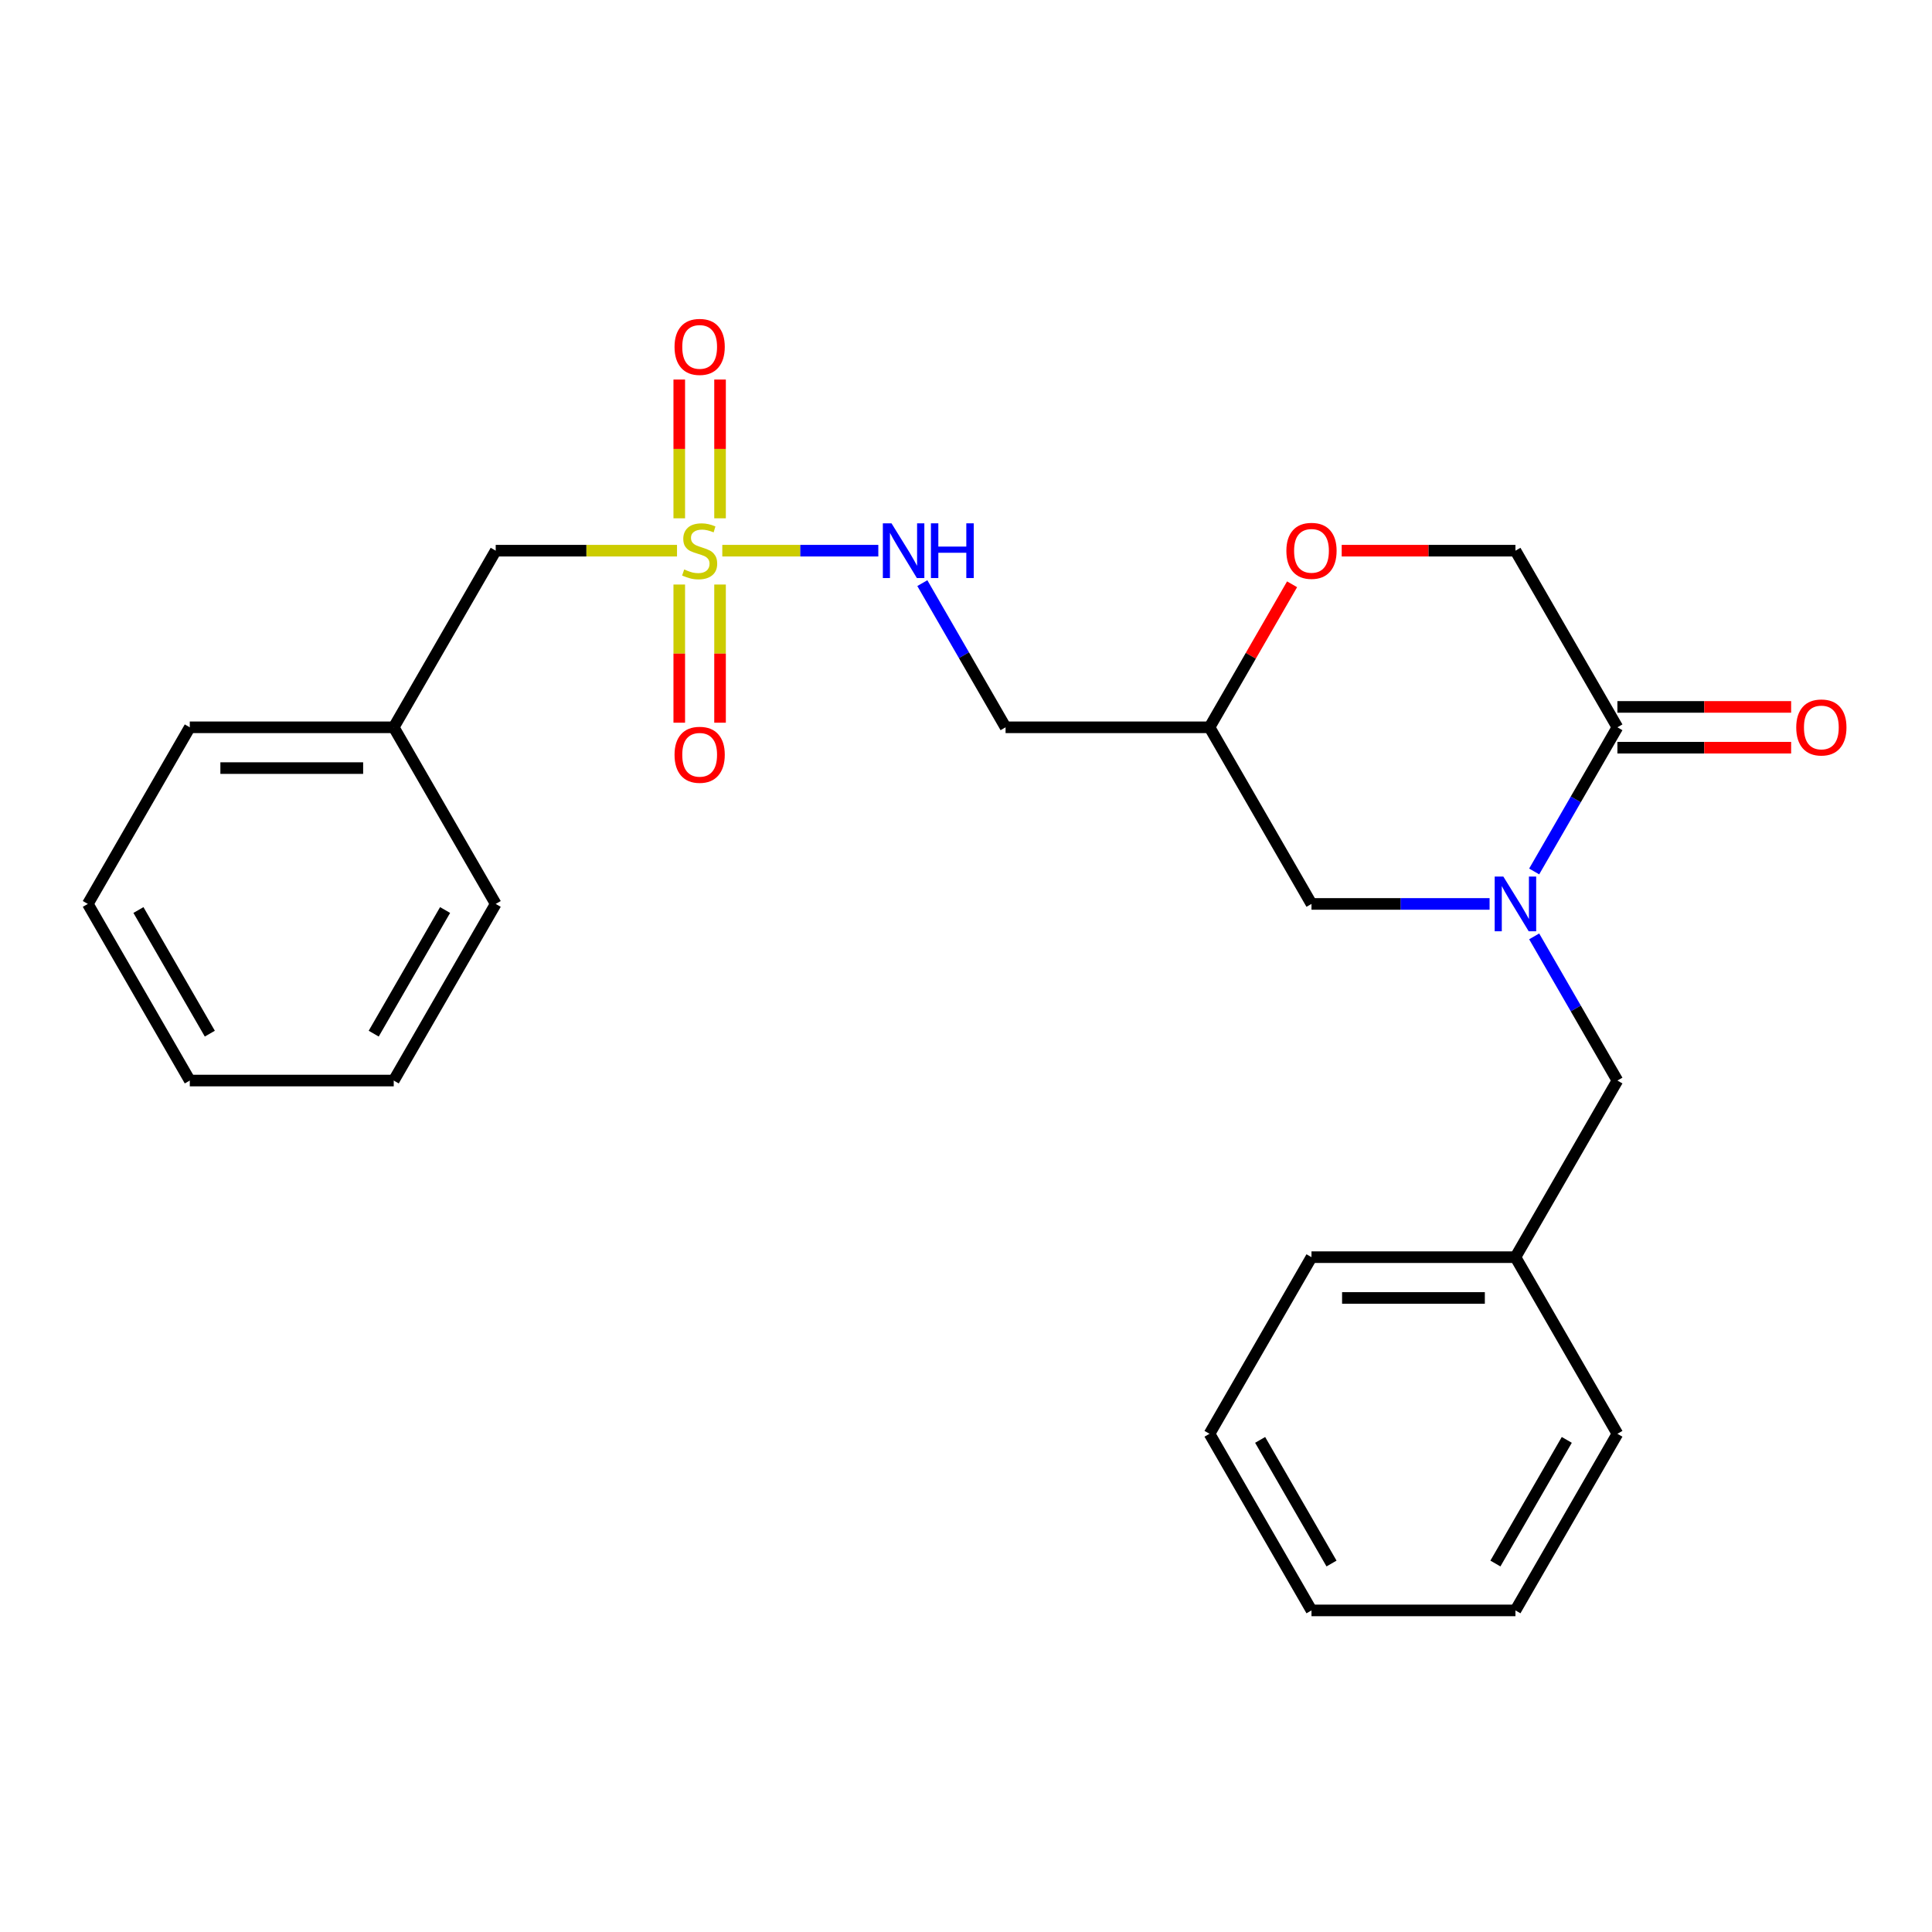 <?xml version='1.0' encoding='iso-8859-1'?>
<svg version='1.1' baseProfile='full'
              xmlns='http://www.w3.org/2000/svg'
                      xmlns:rdkit='http://www.rdkit.org/xml'
                      xmlns:xlink='http://www.w3.org/1999/xlink'
                  xml:space='preserve'
width='1000px' height='1000px' viewBox='0 0 1000 1000'>
<!-- END OF HEADER -->
<rect style='opacity:1.0;fill:#FFFFFF;stroke:none' width='1000' height='1000' x='0' y='0'> </rect>
<path class='bond-2' d='M 373.859,285.031 L 414.237,285.031' style='fill:none;fill-rule:evenodd;stroke:#CCCC00;stroke-width:6px;stroke-linecap:butt;stroke-linejoin:miter;stroke-opacity:1' />
<path class='bond-2' d='M 414.237,285.031 L 454.615,285.031' style='fill:none;fill-rule:evenodd;stroke:#0000FF;stroke-width:6px;stroke-linecap:butt;stroke-linejoin:miter;stroke-opacity:1' />
<path class='bond-6' d='M 351.584,302.55 L 351.584,338.311' style='fill:none;fill-rule:evenodd;stroke:#CCCC00;stroke-width:6px;stroke-linecap:butt;stroke-linejoin:miter;stroke-opacity:1' />
<path class='bond-6' d='M 351.584,338.311 L 351.584,374.072' style='fill:none;fill-rule:evenodd;stroke:#FF0000;stroke-width:6px;stroke-linecap:butt;stroke-linejoin:miter;stroke-opacity:1' />
<path class='bond-6' d='M 372.696,302.55 L 372.696,338.311' style='fill:none;fill-rule:evenodd;stroke:#CCCC00;stroke-width:6px;stroke-linecap:butt;stroke-linejoin:miter;stroke-opacity:1' />
<path class='bond-6' d='M 372.696,338.311 L 372.696,374.072' style='fill:none;fill-rule:evenodd;stroke:#FF0000;stroke-width:6px;stroke-linecap:butt;stroke-linejoin:miter;stroke-opacity:1' />
<path class='bond-7' d='M 372.696,268.272 L 372.696,232.361' style='fill:none;fill-rule:evenodd;stroke:#CCCC00;stroke-width:6px;stroke-linecap:butt;stroke-linejoin:miter;stroke-opacity:1' />
<path class='bond-7' d='M 372.696,232.361 L 372.696,196.45' style='fill:none;fill-rule:evenodd;stroke:#FF0000;stroke-width:6px;stroke-linecap:butt;stroke-linejoin:miter;stroke-opacity:1' />
<path class='bond-7' d='M 351.584,268.272 L 351.584,232.361' style='fill:none;fill-rule:evenodd;stroke:#CCCC00;stroke-width:6px;stroke-linecap:butt;stroke-linejoin:miter;stroke-opacity:1' />
<path class='bond-7' d='M 351.584,232.361 L 351.584,196.45' style='fill:none;fill-rule:evenodd;stroke:#FF0000;stroke-width:6px;stroke-linecap:butt;stroke-linejoin:miter;stroke-opacity:1' />
<path class='bond-10' d='M 350.421,285.031 L 303.499,285.031' style='fill:none;fill-rule:evenodd;stroke:#CCCC00;stroke-width:6px;stroke-linecap:butt;stroke-linejoin:miter;stroke-opacity:1' />
<path class='bond-10' d='M 303.499,285.031 L 256.578,285.031' style='fill:none;fill-rule:evenodd;stroke:#000000;stroke-width:6px;stroke-linecap:butt;stroke-linejoin:miter;stroke-opacity:1' />
<path class='bond-0' d='M 771.008,467.87 L 724.916,467.87' style='fill:none;fill-rule:evenodd;stroke:#0000FF;stroke-width:6px;stroke-linecap:butt;stroke-linejoin:miter;stroke-opacity:1' />
<path class='bond-0' d='M 724.916,467.87 L 678.825,467.87' style='fill:none;fill-rule:evenodd;stroke:#000000;stroke-width:6px;stroke-linecap:butt;stroke-linejoin:miter;stroke-opacity:1' />
<path class='bond-1' d='M 794.086,451.071 L 815.627,413.761' style='fill:none;fill-rule:evenodd;stroke:#0000FF;stroke-width:6px;stroke-linecap:butt;stroke-linejoin:miter;stroke-opacity:1' />
<path class='bond-1' d='M 815.627,413.761 L 837.168,376.451' style='fill:none;fill-rule:evenodd;stroke:#000000;stroke-width:6px;stroke-linecap:butt;stroke-linejoin:miter;stroke-opacity:1' />
<path class='bond-5' d='M 794.086,484.669 L 815.627,521.979' style='fill:none;fill-rule:evenodd;stroke:#0000FF;stroke-width:6px;stroke-linecap:butt;stroke-linejoin:miter;stroke-opacity:1' />
<path class='bond-5' d='M 815.627,521.979 L 837.168,559.289' style='fill:none;fill-rule:evenodd;stroke:#000000;stroke-width:6px;stroke-linecap:butt;stroke-linejoin:miter;stroke-opacity:1' />
<path class='bond-11' d='M 837.168,387.007 L 882.129,387.007' style='fill:none;fill-rule:evenodd;stroke:#000000;stroke-width:6px;stroke-linecap:butt;stroke-linejoin:miter;stroke-opacity:1' />
<path class='bond-11' d='M 882.129,387.007 L 927.09,387.007' style='fill:none;fill-rule:evenodd;stroke:#FF0000;stroke-width:6px;stroke-linecap:butt;stroke-linejoin:miter;stroke-opacity:1' />
<path class='bond-11' d='M 837.168,365.894 L 882.129,365.894' style='fill:none;fill-rule:evenodd;stroke:#000000;stroke-width:6px;stroke-linecap:butt;stroke-linejoin:miter;stroke-opacity:1' />
<path class='bond-11' d='M 882.129,365.894 L 927.09,365.894' style='fill:none;fill-rule:evenodd;stroke:#FF0000;stroke-width:6px;stroke-linecap:butt;stroke-linejoin:miter;stroke-opacity:1' />
<path class='bond-26' d='M 837.168,376.451 L 784.387,285.031' style='fill:none;fill-rule:evenodd;stroke:#000000;stroke-width:6px;stroke-linecap:butt;stroke-linejoin:miter;stroke-opacity:1' />
<path class='bond-12' d='M 477.4,301.83 L 498.941,339.141' style='fill:none;fill-rule:evenodd;stroke:#0000FF;stroke-width:6px;stroke-linecap:butt;stroke-linejoin:miter;stroke-opacity:1' />
<path class='bond-12' d='M 498.941,339.141 L 520.482,376.451' style='fill:none;fill-rule:evenodd;stroke:#000000;stroke-width:6px;stroke-linecap:butt;stroke-linejoin:miter;stroke-opacity:1' />
<path class='bond-3' d='M 668.78,302.43 L 647.412,339.441' style='fill:none;fill-rule:evenodd;stroke:#FF0000;stroke-width:6px;stroke-linecap:butt;stroke-linejoin:miter;stroke-opacity:1' />
<path class='bond-3' d='M 647.412,339.441 L 626.044,376.451' style='fill:none;fill-rule:evenodd;stroke:#000000;stroke-width:6px;stroke-linecap:butt;stroke-linejoin:miter;stroke-opacity:1' />
<path class='bond-9' d='M 694.464,285.031 L 739.425,285.031' style='fill:none;fill-rule:evenodd;stroke:#FF0000;stroke-width:6px;stroke-linecap:butt;stroke-linejoin:miter;stroke-opacity:1' />
<path class='bond-9' d='M 739.425,285.031 L 784.387,285.031' style='fill:none;fill-rule:evenodd;stroke:#000000;stroke-width:6px;stroke-linecap:butt;stroke-linejoin:miter;stroke-opacity:1' />
<path class='bond-4' d='M 678.825,467.87 L 626.044,376.451' style='fill:none;fill-rule:evenodd;stroke:#000000;stroke-width:6px;stroke-linecap:butt;stroke-linejoin:miter;stroke-opacity:1' />
<path class='bond-13' d='M 837.168,559.289 L 784.387,650.708' style='fill:none;fill-rule:evenodd;stroke:#000000;stroke-width:6px;stroke-linecap:butt;stroke-linejoin:miter;stroke-opacity:1' />
<path class='bond-8' d='M 626.044,376.451 L 520.482,376.451' style='fill:none;fill-rule:evenodd;stroke:#000000;stroke-width:6px;stroke-linecap:butt;stroke-linejoin:miter;stroke-opacity:1' />
<path class='bond-14' d='M 256.578,285.031 L 203.797,376.451' style='fill:none;fill-rule:evenodd;stroke:#000000;stroke-width:6px;stroke-linecap:butt;stroke-linejoin:miter;stroke-opacity:1' />
<path class='bond-15' d='M 784.387,650.708 L 678.825,650.708' style='fill:none;fill-rule:evenodd;stroke:#000000;stroke-width:6px;stroke-linecap:butt;stroke-linejoin:miter;stroke-opacity:1' />
<path class='bond-15' d='M 768.552,671.82 L 694.659,671.82' style='fill:none;fill-rule:evenodd;stroke:#000000;stroke-width:6px;stroke-linecap:butt;stroke-linejoin:miter;stroke-opacity:1' />
<path class='bond-16' d='M 784.387,650.708 L 837.168,742.127' style='fill:none;fill-rule:evenodd;stroke:#000000;stroke-width:6px;stroke-linecap:butt;stroke-linejoin:miter;stroke-opacity:1' />
<path class='bond-17' d='M 203.797,376.451 L 98.235,376.451' style='fill:none;fill-rule:evenodd;stroke:#000000;stroke-width:6px;stroke-linecap:butt;stroke-linejoin:miter;stroke-opacity:1' />
<path class='bond-17' d='M 187.963,397.563 L 114.07,397.563' style='fill:none;fill-rule:evenodd;stroke:#000000;stroke-width:6px;stroke-linecap:butt;stroke-linejoin:miter;stroke-opacity:1' />
<path class='bond-18' d='M 203.797,376.451 L 256.578,467.87' style='fill:none;fill-rule:evenodd;stroke:#000000;stroke-width:6px;stroke-linecap:butt;stroke-linejoin:miter;stroke-opacity:1' />
<path class='bond-20' d='M 678.825,650.708 L 626.044,742.127' style='fill:none;fill-rule:evenodd;stroke:#000000;stroke-width:6px;stroke-linecap:butt;stroke-linejoin:miter;stroke-opacity:1' />
<path class='bond-19' d='M 837.168,742.127 L 784.387,833.546' style='fill:none;fill-rule:evenodd;stroke:#000000;stroke-width:6px;stroke-linecap:butt;stroke-linejoin:miter;stroke-opacity:1' />
<path class='bond-19' d='M 810.967,745.284 L 774.02,809.277' style='fill:none;fill-rule:evenodd;stroke:#000000;stroke-width:6px;stroke-linecap:butt;stroke-linejoin:miter;stroke-opacity:1' />
<path class='bond-22' d='M 98.235,376.451 L 45.455,467.87' style='fill:none;fill-rule:evenodd;stroke:#000000;stroke-width:6px;stroke-linecap:butt;stroke-linejoin:miter;stroke-opacity:1' />
<path class='bond-21' d='M 256.578,467.87 L 203.797,559.289' style='fill:none;fill-rule:evenodd;stroke:#000000;stroke-width:6px;stroke-linecap:butt;stroke-linejoin:miter;stroke-opacity:1' />
<path class='bond-21' d='M 230.377,471.026 L 193.43,535.02' style='fill:none;fill-rule:evenodd;stroke:#000000;stroke-width:6px;stroke-linecap:butt;stroke-linejoin:miter;stroke-opacity:1' />
<path class='bond-23' d='M 784.387,833.546 L 678.825,833.546' style='fill:none;fill-rule:evenodd;stroke:#000000;stroke-width:6px;stroke-linecap:butt;stroke-linejoin:miter;stroke-opacity:1' />
<path class='bond-27' d='M 626.044,742.127 L 678.825,833.546' style='fill:none;fill-rule:evenodd;stroke:#000000;stroke-width:6px;stroke-linecap:butt;stroke-linejoin:miter;stroke-opacity:1' />
<path class='bond-27' d='M 652.245,745.284 L 689.192,809.277' style='fill:none;fill-rule:evenodd;stroke:#000000;stroke-width:6px;stroke-linecap:butt;stroke-linejoin:miter;stroke-opacity:1' />
<path class='bond-24' d='M 203.797,559.289 L 98.235,559.289' style='fill:none;fill-rule:evenodd;stroke:#000000;stroke-width:6px;stroke-linecap:butt;stroke-linejoin:miter;stroke-opacity:1' />
<path class='bond-25' d='M 45.455,467.87 L 98.235,559.289' style='fill:none;fill-rule:evenodd;stroke:#000000;stroke-width:6px;stroke-linecap:butt;stroke-linejoin:miter;stroke-opacity:1' />
<path class='bond-25' d='M 71.656,471.026 L 108.602,535.02' style='fill:none;fill-rule:evenodd;stroke:#000000;stroke-width:6px;stroke-linecap:butt;stroke-linejoin:miter;stroke-opacity:1' />
<path  class='atom-0' d='M 354.14 294.751
Q 354.46 294.871, 355.78 295.431
Q 357.1 295.991, 358.54 296.351
Q 360.02 296.671, 361.46 296.671
Q 364.14 296.671, 365.7 295.391
Q 367.26 294.071, 367.26 291.791
Q 367.26 290.231, 366.46 289.271
Q 365.7 288.311, 364.5 287.791
Q 363.3 287.271, 361.3 286.671
Q 358.78 285.911, 357.26 285.191
Q 355.78 284.471, 354.7 282.951
Q 353.66 281.431, 353.66 278.871
Q 353.66 275.311, 356.06 273.111
Q 358.5 270.911, 363.3 270.911
Q 366.58 270.911, 370.3 272.471
L 369.38 275.551
Q 365.98 274.151, 363.42 274.151
Q 360.66 274.151, 359.14 275.311
Q 357.62 276.431, 357.66 278.391
Q 357.66 279.911, 358.42 280.831
Q 359.22 281.751, 360.34 282.271
Q 361.5 282.791, 363.42 283.391
Q 365.98 284.191, 367.5 284.991
Q 369.02 285.791, 370.1 287.431
Q 371.22 289.031, 371.22 291.791
Q 371.22 295.711, 368.58 297.831
Q 365.98 299.911, 361.62 299.911
Q 359.1 299.911, 357.18 299.351
Q 355.3 298.831, 353.06 297.911
L 354.14 294.751
' fill='#CCCC00'/>
<path  class='atom-1' d='M 778.127 453.71
L 787.407 468.71
Q 788.327 470.19, 789.807 472.87
Q 791.287 475.55, 791.367 475.71
L 791.367 453.71
L 795.127 453.71
L 795.127 482.03
L 791.247 482.03
L 781.287 465.63
Q 780.127 463.71, 778.887 461.51
Q 777.687 459.31, 777.327 458.63
L 777.327 482.03
L 773.647 482.03
L 773.647 453.71
L 778.127 453.71
' fill='#0000FF'/>
<path  class='atom-3' d='M 461.441 270.871
L 470.721 285.871
Q 471.641 287.351, 473.121 290.031
Q 474.601 292.711, 474.681 292.871
L 474.681 270.871
L 478.441 270.871
L 478.441 299.191
L 474.561 299.191
L 464.601 282.791
Q 463.441 280.871, 462.201 278.671
Q 461.001 276.471, 460.641 275.791
L 460.641 299.191
L 456.961 299.191
L 456.961 270.871
L 461.441 270.871
' fill='#0000FF'/>
<path  class='atom-3' d='M 481.841 270.871
L 485.681 270.871
L 485.681 282.911
L 500.161 282.911
L 500.161 270.871
L 504.001 270.871
L 504.001 299.191
L 500.161 299.191
L 500.161 286.111
L 485.681 286.111
L 485.681 299.191
L 481.841 299.191
L 481.841 270.871
' fill='#0000FF'/>
<path  class='atom-4' d='M 665.825 285.111
Q 665.825 278.311, 669.185 274.511
Q 672.545 270.711, 678.825 270.711
Q 685.105 270.711, 688.465 274.511
Q 691.825 278.311, 691.825 285.111
Q 691.825 291.991, 688.425 295.911
Q 685.025 299.791, 678.825 299.791
Q 672.585 299.791, 669.185 295.911
Q 665.825 292.031, 665.825 285.111
M 678.825 296.591
Q 683.145 296.591, 685.465 293.711
Q 687.825 290.791, 687.825 285.111
Q 687.825 279.551, 685.465 276.751
Q 683.145 273.911, 678.825 273.911
Q 674.505 273.911, 672.145 276.711
Q 669.825 279.511, 669.825 285.111
Q 669.825 290.831, 672.145 293.711
Q 674.505 296.591, 678.825 296.591
' fill='#FF0000'/>
<path  class='atom-7' d='M 349.14 390.673
Q 349.14 383.873, 352.5 380.073
Q 355.86 376.273, 362.14 376.273
Q 368.42 376.273, 371.78 380.073
Q 375.14 383.873, 375.14 390.673
Q 375.14 397.553, 371.74 401.473
Q 368.34 405.353, 362.14 405.353
Q 355.9 405.353, 352.5 401.473
Q 349.14 397.593, 349.14 390.673
M 362.14 402.153
Q 366.46 402.153, 368.78 399.273
Q 371.14 396.353, 371.14 390.673
Q 371.14 385.113, 368.78 382.313
Q 366.46 379.473, 362.14 379.473
Q 357.82 379.473, 355.46 382.273
Q 353.14 385.073, 353.14 390.673
Q 353.14 396.393, 355.46 399.273
Q 357.82 402.153, 362.14 402.153
' fill='#FF0000'/>
<path  class='atom-8' d='M 349.14 179.55
Q 349.14 172.75, 352.5 168.95
Q 355.86 165.15, 362.14 165.15
Q 368.42 165.15, 371.78 168.95
Q 375.14 172.75, 375.14 179.55
Q 375.14 186.43, 371.74 190.35
Q 368.34 194.23, 362.14 194.23
Q 355.9 194.23, 352.5 190.35
Q 349.14 186.47, 349.14 179.55
M 362.14 191.03
Q 366.46 191.03, 368.78 188.15
Q 371.14 185.23, 371.14 179.55
Q 371.14 173.99, 368.78 171.19
Q 366.46 168.35, 362.14 168.35
Q 357.82 168.35, 355.46 171.15
Q 353.14 173.95, 353.14 179.55
Q 353.14 185.27, 355.46 188.15
Q 357.82 191.03, 362.14 191.03
' fill='#FF0000'/>
<path  class='atom-12' d='M 929.729 376.531
Q 929.729 369.731, 933.089 365.931
Q 936.449 362.131, 942.729 362.131
Q 949.009 362.131, 952.369 365.931
Q 955.729 369.731, 955.729 376.531
Q 955.729 383.411, 952.329 387.331
Q 948.929 391.211, 942.729 391.211
Q 936.489 391.211, 933.089 387.331
Q 929.729 383.451, 929.729 376.531
M 942.729 388.011
Q 947.049 388.011, 949.369 385.131
Q 951.729 382.211, 951.729 376.531
Q 951.729 370.971, 949.369 368.171
Q 947.049 365.331, 942.729 365.331
Q 938.409 365.331, 936.049 368.131
Q 933.729 370.931, 933.729 376.531
Q 933.729 382.251, 936.049 385.131
Q 938.409 388.011, 942.729 388.011
' fill='#FF0000'/>
</svg>
